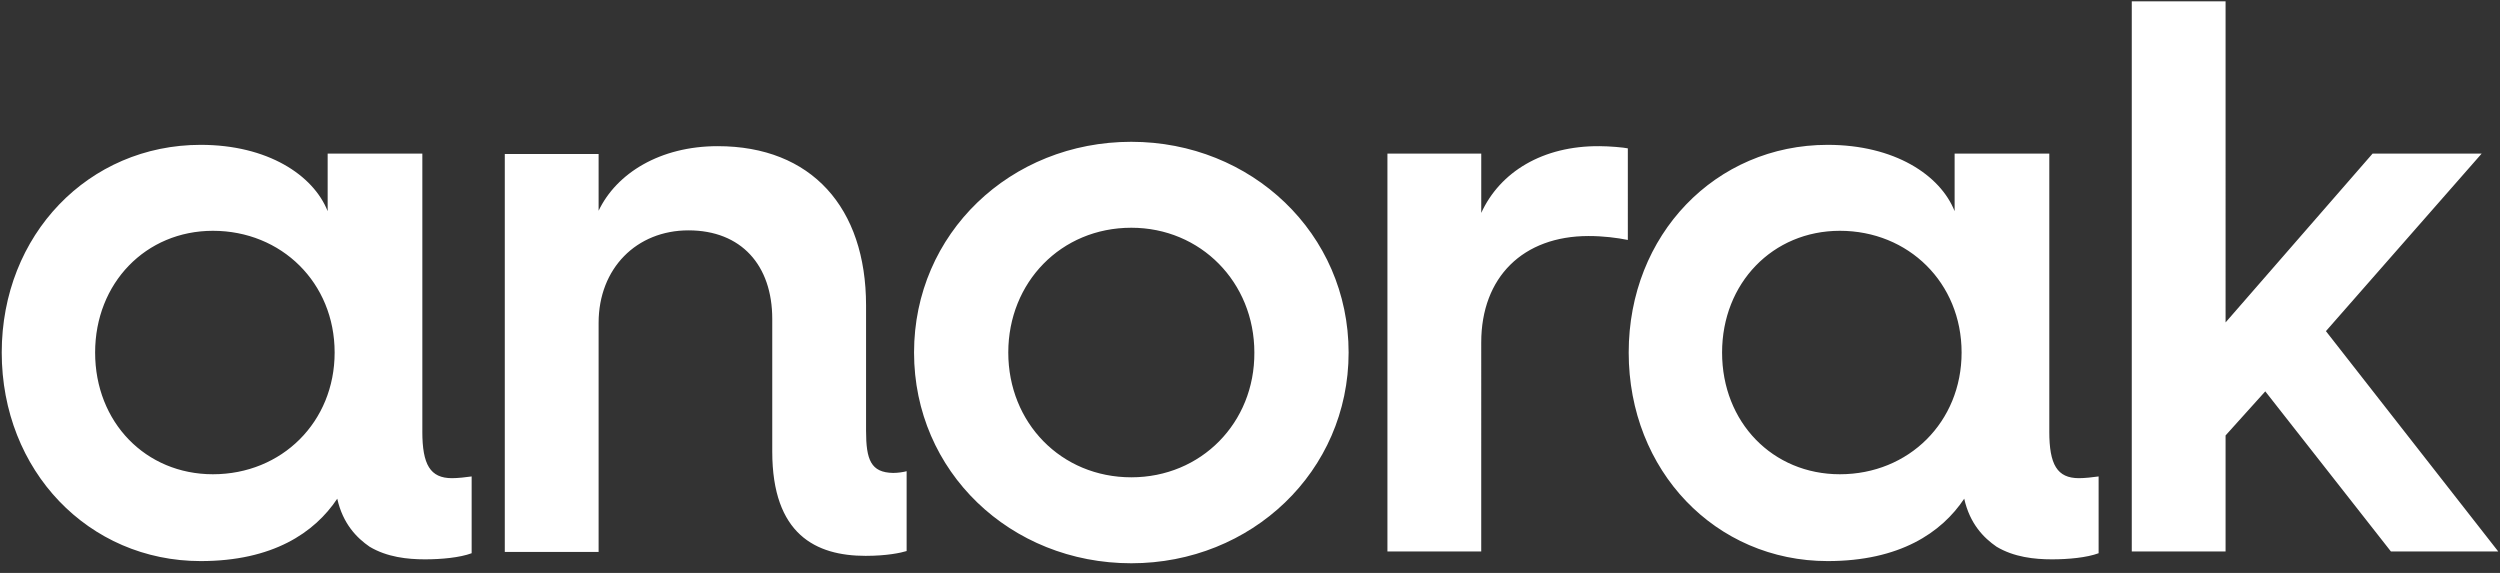 <?xml version="1.0" encoding="UTF-8"?>
<svg xmlns="http://www.w3.org/2000/svg" width="144" height="33" viewBox="0 0 144 33">
  <rect x="0" y="0" width="144" height="33" fill="#333333" stroke="none"/>
  <g fill="#fff">
    <path d="M24.327 24.854V8.846h-5.454v3.317c-.829-2.086-3.468-3.82-7.313-3.82C5.102 8.343.1 13.52.1 20.306c0 6.81 5.002 12.012 11.46 12.012 4.147 0 6.56-1.633 7.866-3.593.327 1.457 1.131 2.261 1.86 2.764 1.005.603 2.186.729 3.191.729.955 0 2.011-.1 2.69-.352v-4.423c-.327.05-.83.1-1.131.1-1.257 0-1.71-.779-1.71-2.689Zm-12.063 2.463c-3.87 0-6.785-2.99-6.785-7.011 0-3.996 2.915-7.012 6.785-7.012 3.945 0 7.011 2.99 7.011 7.012 0 3.996-3.04 7.011-7.011 7.011ZM49.885 24.804v-7.212c0-5.63-3.142-9.173-8.545-9.173-3.317 0-5.83 1.558-6.86 3.72V8.87h-5.404v22.92h5.404V18.597c0-3.142 2.186-5.328 5.177-5.328 3.04 0 4.825 2.01 4.825 5.102v7.64c0 4.774 2.513 6.006 5.378 6.006 1.231 0 2.035-.176 2.362-.277v-4.599c-.176.05-.503.1-.78.1-1.28-.024-1.557-.753-1.557-2.437ZM65.164 8.168c-6.96 0-12.515 5.277-12.515 12.138 0 6.86 5.554 12.138 12.515 12.138 6.911 0 12.516-5.278 12.516-12.138 0-6.861-5.605-12.138-12.516-12.138Zm0 19.325c-4.046 0-7.087-3.141-7.087-7.187s3.041-7.188 7.087-7.188c3.996 0 7.087 3.142 7.087 7.188.025 4.046-3.066 7.187-7.087 7.187ZM85.32 12.264V8.846h-5.404v22.92h5.403V19.727c0-3.77 2.413-6.132 6.183-6.132.854 0 1.633.1 2.261.226V8.545c-.226-.05-1.055-.126-1.633-.126-3.267-.025-5.73 1.483-6.81 3.845ZM118.04 24.854V8.846h-5.454v3.317c-.829-2.086-3.468-3.82-7.313-3.82-6.458 0-11.46 5.177-11.46 11.963 0 6.81 5.002 12.012 11.46 12.012 4.147 0 6.56-1.633 7.866-3.593.327 1.457 1.131 2.261 1.86 2.764 1.005.603 2.186.729 3.192.729.955 0 2.01-.1 2.689-.352v-4.423c-.327.05-.83.1-1.131.1-1.257 0-1.71-.779-1.71-2.689Zm-12.063 2.463c-3.87 0-6.785-2.99-6.785-7.011 0-3.996 2.915-7.012 6.785-7.012 3.946 0 7.011 2.99 7.011 7.012 0 3.996-3.04 7.011-7.011 7.011ZM133.973 19.074l8.972-10.228h-6.283l-8.469 9.726V.075h-5.403v31.69h5.403v-6.684l2.287-2.539 7.237 9.223h6.182z"></path>
  </g>
</svg>
